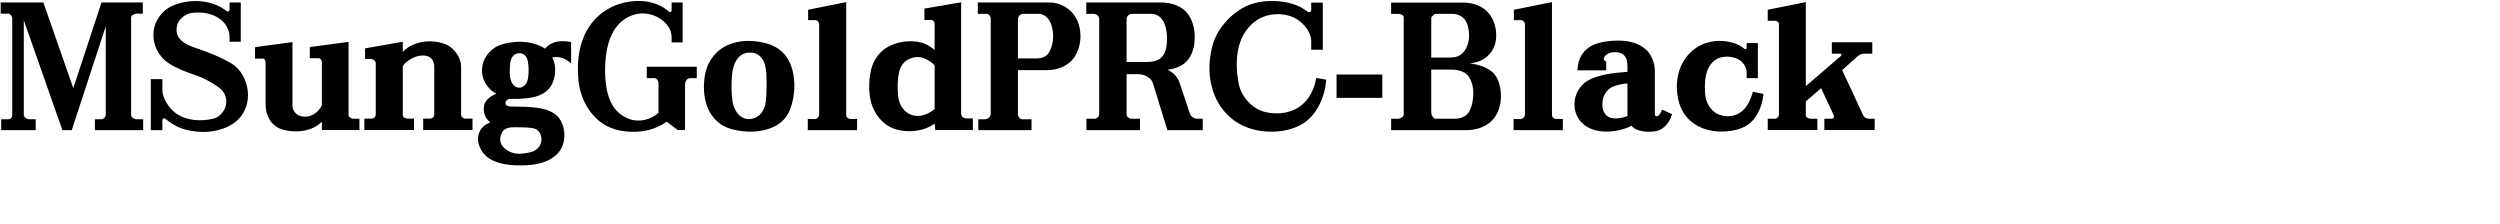 <svg 
 xmlns="http://www.w3.org/2000/svg"
 xmlns:xlink="http://www.w3.org/1999/xlink"
 width="280.106mm" height="25.047mm">
<path fill-rule="evenodd"  fill="rgb(0, 0, 0)"
 d="M791.705,50.293 L793.865,50.293 L793.865,55.045 L772.552,55.045 L772.552,50.293 L775.360,50.293 C776.440,50.293 776.872,49.645 776.512,48.781 L771.184,37.332 L764.703,42.948 L764.703,48.925 C764.703,49.645 765.855,50.293 766.719,50.293 L769.599,50.293 L769.599,55.045 L748.574,55.045 L748.574,50.293 L751.598,50.293 C752.462,50.293 753.326,49.501 753.326,48.421 L753.326,10.185 C753.326,9.393 752.390,8.817 751.958,8.817 L748.574,8.817 L748.574,4.137 L764.703,0.896 L764.703,36.468 L779.464,23.794 C779.968,23.434 779.824,22.714 779.320,22.714 L775.720,22.714 L775.720,17.890 L792.857,17.890 L792.857,22.714 L789.401,22.714 C788.105,22.714 787.169,23.362 786.449,24.010 L780.112,29.699 L788.969,48.781 C789.329,49.645 790.337,50.293 791.705,50.293 ZM728.199,48.637 C731.800,49.933 735.904,49.069 738.424,46.404 C740.440,44.316 741.520,41.580 742.312,38.844 L746.777,39.780 C746.417,43.596 745.049,47.629 742.529,50.653 C739.720,53.965 735.904,55.117 731.800,55.549 C727.047,56.125 721.791,55.261 717.830,52.669 C713.870,50.149 711.566,46.404 710.630,41.868 C709.766,37.764 709.910,33.659 711.206,29.627 C712.430,26.027 714.662,22.786 718.046,20.410 C720.711,18.466 724.599,17.314 728.199,17.314 C731.944,17.242 736.552,18.610 738.712,20.698 C739.072,20.986 739.648,20.770 739.648,20.266 L739.648,18.250 L744.401,18.250 L744.401,33.083 L739.648,33.083 L739.648,30.707 C739.648,28.907 738.568,26.459 736.192,25.163 C733.384,23.650 728.991,23.434 726.255,25.451 C724.023,27.179 722.943,29.411 722.439,31.931 C721.863,34.451 721.791,38.412 722.223,41.004 C722.799,44.316 724.959,47.485 728.199,48.637 ZM690.904,53.245 C688.384,54.613 684.640,55.549 681.399,55.693 C677.655,55.909 673.406,55.117 670.526,52.597 C667.502,50.005 666.206,46.188 666.926,42.012 C667.502,38.988 669.158,36.468 671.390,34.811 C673.695,33.083 677.151,32.075 680.103,31.499 C682.911,30.923 686.152,30.635 689.176,30.419 L689.176,28.043 C689.176,26.315 688.888,24.299 687.448,23.146 C686.152,22.138 683.919,21.850 682.119,22.282 C680.967,22.570 679.671,23.362 679.311,24.299 C678.951,25.019 679.167,25.739 680.175,26.027 L680.175,29.771 L668.006,29.771 C668.078,27.107 668.870,24.443 670.166,22.714 C672.110,20.050 674.631,18.754 678.015,17.962 C681.399,17.170 686.368,16.882 689.824,17.602 C692.848,18.178 696.161,19.690 698.105,22.138 C699.905,24.515 700.769,27.323 700.769,30.275 L700.769,48.493 C700.769,49.285 701.993,49.501 702.497,48.781 C703.073,48.061 703.505,47.341 703.865,46.404 L708.042,48.349 C707.321,51.301 704.801,54.757 701.561,55.477 C697.961,56.269 692.704,55.693 690.904,53.245 ZM689.176,35.387 C687.376,35.315 683.919,36.180 682.551,36.900 C680.391,38.052 678.951,40.356 678.663,42.660 C678.375,44.820 678.591,47.052 679.959,48.565 C681.183,49.861 682.767,50.221 684.495,50.149 C685.936,50.077 687.952,49.645 689.176,49.141 L689.176,35.387 ZM640.935,50.365 L643.815,50.437 C644.967,50.437 645.759,49.357 645.759,48.421 L645.759,10.185 C645.759,9.537 644.967,8.529 644.247,8.529 L641.079,8.529 L641.079,4.137 L657.208,0.896 L657.208,48.709 C657.208,49.573 658.000,50.365 659.008,50.365 L661.817,50.365 L661.817,55.117 L640.935,55.117 L640.935,50.365 ZM635.540,42.228 C635.252,46.044 633.595,49.645 631.075,51.733 C628.483,53.893 624.955,55.117 620.994,55.117 L589.096,55.117 L589.096,50.293 L591.904,50.293 C592.984,50.293 594.424,49.501 594.424,48.421 L594.424,7.305 C594.424,6.369 593.056,5.865 591.904,5.865 L589.096,5.865 L589.096,1.113 L619.914,1.113 C623.875,1.113 628.123,2.625 630.643,5.865 C632.371,8.025 633.307,10.905 633.523,13.570 C633.811,16.594 633.235,19.546 631.579,21.850 C629.347,25.019 626.323,26.459 622.434,26.819 C626.323,27.395 630.355,28.547 632.875,31.427 C635.108,34.091 635.828,38.844 635.540,42.228 ZM621.210,9.969 C620.202,7.161 617.538,5.865 615.090,5.865 L608.177,5.865 C607.457,5.865 606.089,7.017 606.089,7.665 L606.089,24.371 L614.226,24.371 C617.250,24.371 619.338,23.218 620.778,20.554 C622.506,17.386 622.434,13.282 621.210,9.969 ZM621.642,32.003 C619.770,30.059 617.250,29.483 614.586,29.483 L606.089,29.483 L606.089,47.557 C606.089,48.637 606.881,50.293 608.033,50.293 L615.522,50.293 C617.754,50.293 619.770,49.933 621.426,48.205 C623.010,46.548 623.731,42.876 623.875,40.644 C624.091,37.620 623.443,34.451 621.642,32.003 ZM565.984,31.571 L585.354,31.571 L585.354,41.436 L565.984,41.436 L565.984,31.571 ZM535.963,47.485 C541.435,48.709 547.340,47.845 551.516,44.244 C554.757,41.508 556.773,37.116 557.349,33.011 L561.597,33.731 C561.237,39.708 558.717,46.548 553.820,50.797 C549.212,54.829 542.227,56.125 536.251,55.693 C527.394,55.117 519.978,50.869 515.657,43.092 C511.697,35.892 511.265,27.035 513.569,18.898 C515.513,12.129 521.130,5.793 527.682,2.625 C532.075,0.536 537.331,0.104 542.155,0.608 C546.404,1.041 550.436,2.337 553.676,4.929 C554.108,5.289 555.261,5.217 555.261,4.353 L555.261,1.113 L560.157,1.113 L560.157,21.058 L555.261,21.058 L555.261,17.314 C555.261,14.146 552.668,10.257 549.140,8.097 C544.172,5.073 536.755,5.433 532.147,8.601 C527.250,11.985 524.874,16.882 524.082,22.354 C523.434,26.603 523.722,31.067 524.514,35.315 C525.594,40.932 530.274,46.188 535.963,47.485 ZM488.156,35.027 C487.508,33.011 484.556,31.427 482.324,31.427 L477.067,31.427 L477.067,48.349 C477.067,49.429 478.075,50.293 479.155,50.293 L482.756,50.293 L482.756,55.117 L460.074,55.117 L460.074,50.293 L463.458,50.293 C464.466,50.293 465.474,49.429 465.474,48.349 L465.474,8.097 C465.474,6.801 464.322,5.865 463.026,5.865 L460.002,5.865 L460.002,1.041 L491.252,1.041 C493.773,1.041 496.221,1.401 498.381,2.337 C500.541,3.273 502.485,4.785 503.782,7.017 C505.222,9.537 505.942,12.634 505.942,15.730 C505.942,18.754 505.294,21.706 503.926,24.083 C501.837,27.683 498.165,29.051 494.421,29.555 C497.157,30.779 498.813,32.867 499.605,35.315 L503.926,48.277 C504.358,49.501 506.014,50.293 506.806,50.293 L509.326,50.293 L509.326,55.117 L494.349,55.117 L488.156,35.027 ZM494.061,13.930 C493.845,12.057 493.341,9.897 492.189,8.313 C491.108,6.873 489.596,5.865 487.436,5.865 L479.155,5.865 C478.219,5.865 477.067,6.873 477.067,8.097 L477.067,26.243 L485.780,26.243 C488.228,26.243 490.172,25.739 491.540,24.587 C492.765,23.578 493.557,21.994 493.917,19.906 C494.205,17.890 494.277,15.946 494.061,13.930 ZM443.229,29.699 L431.060,29.699 L431.060,48.493 C431.060,49.429 431.996,50.509 432.860,50.509 L436.820,50.509 L436.820,55.117 L414.282,55.117 L414.282,50.509 L417.091,50.509 C418.099,50.509 419.539,49.645 419.539,48.205 L419.539,7.809 C419.539,6.801 418.603,5.865 417.955,5.865 L414.066,5.865 L414.066,1.041 L444.237,1.041 C448.845,1.041 453.166,3.345 455.614,7.521 C456.910,9.753 457.558,12.634 457.558,15.442 C457.486,18.682 456.622,21.850 454.894,24.299 C452.014,28.331 447.405,29.699 443.229,29.699 ZM444.597,9.105 C443.517,7.089 441.789,5.865 439.773,5.865 L433.292,5.865 C431.996,5.865 431.060,6.945 431.060,8.169 L431.060,24.731 L438.909,24.731 C441.069,24.731 443.157,24.155 444.381,21.922 C445.389,20.122 445.893,17.962 445.965,15.730 C446.037,13.426 445.605,11.049 444.597,9.105 ZM395.781,52.309 C391.389,55.693 384.332,56.413 378.932,54.613 C373.891,52.957 370.363,48.493 368.923,43.524 C367.627,38.988 367.843,32.219 369.355,27.899 C370.435,24.947 372.307,22.210 375.187,20.338 C379.220,17.674 385.556,16.666 390.453,18.106 C392.541,18.682 394.341,19.978 395.781,21.130 L395.781,9.969 C395.781,9.249 395.133,8.457 394.557,8.457 L391.461,8.457 L391.461,3.633 L407.014,0.969 L407.014,48.133 C407.014,49.213 407.878,50.149 409.390,50.149 L411.983,50.149 L411.983,55.045 L396.069,55.045 L395.781,52.309 ZM395.781,27.683 C394.989,26.603 392.541,25.091 391.101,24.587 C389.085,23.866 386.708,24.155 384.908,25.019 C382.460,26.171 381.164,28.403 380.660,30.851 C380.084,33.299 380.012,37.908 380.300,40.428 C380.588,42.876 381.380,45.252 383.252,46.980 C385.124,48.637 387.212,49.357 389.733,48.997 C391.965,48.709 394.125,47.557 395.781,46.188 L395.781,27.683 ZM342.068,50.365 L344.948,50.437 C346.100,50.437 346.892,49.357 346.892,48.421 L346.892,10.185 C346.892,9.537 346.100,8.529 345.380,8.529 L342.212,8.529 L342.212,4.137 L358.341,0.896 L358.341,48.709 C358.341,49.573 359.133,50.365 360.141,50.365 L362.950,50.365 L362.950,55.117 L342.068,55.117 L342.068,50.365 ZM334.656,46.116 C333.648,48.925 331.848,51.085 329.615,52.597 C326.303,54.829 321.479,55.837 317.374,55.765 C313.918,55.693 309.886,55.045 306.933,53.605 C304.629,52.453 302.685,50.725 301.101,48.349 C299.013,45.252 298.077,41.004 298.077,36.756 C298.077,35.387 298.221,34.019 298.365,32.651 C299.013,27.899 301.245,24.010 304.557,21.274 C307.725,18.682 312.550,17.242 317.230,17.314 C322.559,17.458 327.599,18.754 330.767,21.562 C333.288,23.722 335.016,26.819 335.880,30.995 C336.240,32.939 336.456,35.027 336.384,37.044 C336.312,40.212 335.664,43.308 334.656,46.116 ZM324.503,30.779 C324.359,28.763 323.927,26.747 322.991,25.235 C321.911,23.506 320.255,22.282 317.734,22.282 C314.998,22.210 313.198,23.506 311.974,25.307 C310.894,26.891 310.390,28.907 310.102,30.851 C309.598,34.739 309.742,39.780 310.174,42.732 C310.390,44.460 311.038,46.188 312.046,47.629 C313.198,49.285 314.926,50.437 317.158,50.437 C319.678,50.365 321.551,49.141 322.775,47.341 C323.567,46.116 324.071,44.604 324.287,43.020 C324.647,40.284 324.719,34.955 324.503,30.779 ZM290.089,35.964 L290.089,55.045 L286.993,55.045 L282.312,51.517 C277.992,54.757 271.943,56.197 266.183,55.765 C260.782,55.405 255.958,53.677 252.070,49.717 C248.037,45.684 245.589,39.996 245.013,34.523 C244.365,28.691 244.725,22.426 246.597,17.170 C248.469,11.769 251.926,7.017 257.398,3.849 C261.502,1.401 266.903,0.104 272.015,0.464 C276.192,0.752 280.224,2.193 283.392,5.001 C283.752,5.289 284.400,5.001 284.400,4.569 L284.400,1.041 L289.081,1.041 L289.081,17.962 L284.400,17.962 L284.400,15.730 C284.400,13.570 283.464,11.121 280.872,8.889 C277.416,5.937 272.375,4.857 267.983,6.369 C263.663,7.881 260.854,10.905 259.054,14.650 C257.038,18.826 256.318,24.155 256.246,28.835 C256.174,34.163 256.750,39.996 259.270,44.388 C260.854,47.052 263.159,49.213 266.615,50.437 C270.863,51.949 275.616,50.653 278.856,47.773 L278.856,35.387 C278.856,34.235 278.064,33.083 277.128,33.083 L273.887,33.083 L273.887,28.259 L295.057,28.259 L295.057,33.083 L292.465,33.083 C290.809,33.083 290.089,34.523 290.089,35.964 ZM233.856,24.371 C234.792,26.099 235.224,28.187 235.080,30.275 C234.936,32.939 234.144,35.676 232.344,37.692 C229.968,40.356 226.223,41.292 222.695,41.652 C220.607,41.868 218.159,41.940 216.215,41.868 C214.918,41.796 213.982,42.804 214.054,43.740 C214.126,44.460 214.702,45.036 216.143,45.108 C220.247,45.180 224.639,45.108 228.672,45.828 C231.696,46.404 234.720,47.485 236.592,49.789 C238.968,52.813 239.617,57.349 238.464,60.950 C237.384,64.550 234.720,66.782 231.408,68.222 C227.736,69.806 222.983,70.166 218.735,70.022 C215.494,69.950 211.534,69.374 208.654,67.934 C205.990,66.638 203.829,64.550 202.821,61.382 C202.173,59.510 202.317,57.637 202.965,56.053 C203.757,54.109 205.414,52.597 207.646,51.877 C205.342,50.005 204.550,47.629 204.982,44.748 C205.414,42.228 208.006,40.572 210.166,39.708 C206.422,37.692 203.829,33.587 204.117,29.195 C204.333,25.019 207.142,21.130 210.958,19.402 C213.550,18.250 217.151,17.674 220.247,17.674 C223.991,17.746 228.096,18.682 230.832,20.626 C233.496,17.314 237.888,16.954 241.849,17.818 L241.849,26.819 C239.689,24.947 236.880,23.578 233.856,24.371 ZM213.046,62.174 C214.918,64.334 218.087,65.414 220.895,65.054 C223.127,64.766 225.575,64.622 227.303,63.182 C228.816,61.958 229.464,60.086 229.248,58.357 C229.032,56.341 227.880,54.469 225.071,54.181 C222.623,53.893 220.103,53.893 217.871,53.893 C215.638,53.821 213.694,54.325 212.758,55.837 C211.246,58.357 211.678,60.590 213.046,62.174 ZM223.487,25.811 C223.055,23.722 221.543,22.282 219.527,22.570 C217.079,22.858 216.215,24.875 215.999,27.251 C215.854,29.123 215.710,31.571 216.143,33.371 C216.863,36.180 218.591,37.332 220.247,37.116 C221.903,36.900 223.271,35.315 223.631,33.011 C223.919,30.851 223.991,28.115 223.487,25.811 ZM179.208,50.221 L182.088,50.221 C183.312,50.221 183.888,49.357 183.888,48.421 L183.888,28.115 C183.888,26.315 182.952,24.659 181.584,24.010 C180.000,23.290 177.768,23.362 175.680,24.155 C173.664,24.947 171.575,26.387 170.567,28.043 L170.567,48.637 C170.567,49.645 171.503,50.221 172.583,50.221 L175.320,50.221 L175.320,55.045 L154.294,55.045 L154.294,50.221 L157.390,50.221 C158.182,50.221 159.118,49.573 159.118,48.349 L159.118,26.819 C159.118,25.811 157.966,24.947 156.814,24.947 L154.582,24.947 L154.582,20.482 L170.567,17.674 L170.567,21.994 C172.872,19.474 176.400,18.034 179.856,17.602 C183.168,17.242 187.849,17.818 190.657,19.834 C193.249,21.778 195.265,24.947 195.265,28.259 L195.265,48.637 C195.265,49.357 196.130,50.221 196.850,50.221 L200.090,50.221 L200.090,55.045 L179.208,55.045 L179.208,50.221 ZM136.297,51.517 C134.353,53.605 131.545,54.829 128.737,55.333 C125.568,55.909 121.824,55.621 118.944,54.613 C116.784,53.821 115.127,52.381 114.047,50.437 C112.967,48.637 112.463,46.404 112.463,44.028 L112.463,26.315 C112.463,25.667 111.959,24.803 111.383,24.803 L107.999,24.803 L107.999,19.978 L123.840,17.818 L123.840,44.820 C123.840,46.404 125.136,48.349 126.720,48.997 C128.593,49.717 130.681,49.501 132.553,48.565 C134.137,47.701 135.505,46.332 136.297,44.532 L136.297,26.027 C136.297,25.667 135.577,24.659 135.145,24.659 L131.185,24.659 L131.185,19.906 L147.602,17.746 L147.602,48.781 C147.602,49.429 148.610,50.293 149.690,50.293 L152.211,50.293 L152.211,55.045 L136.297,55.045 L136.297,51.517 ZM88.490,55.765 C84.529,56.125 80.353,55.549 76.753,54.325 C74.665,53.605 72.000,51.949 69.912,50.221 C69.624,49.933 68.760,50.149 68.760,50.869 L68.760,55.117 L63.864,55.117 L63.864,33.515 L68.760,33.515 L68.760,38.052 C68.760,41.220 71.208,45.756 74.809,48.205 C79.201,51.157 85.177,51.517 90.434,50.221 C92.882,49.645 95.042,47.197 95.618,44.748 C96.338,41.724 95.186,38.700 92.594,36.972 C89.714,34.955 86.474,33.083 83.233,32.003 C78.481,30.347 74.809,28.979 71.496,26.819 C67.176,24.010 64.584,18.970 65.016,13.570 C65.448,8.745 68.616,4.353 73.080,2.409 C76.969,0.752 81.361,0.104 85.609,0.608 C89.498,1.041 93.170,2.409 96.194,4.857 C96.554,5.145 97.202,4.497 97.202,4.209 L97.202,1.041 L101.955,1.041 L101.955,17.674 L97.202,17.674 L97.202,15.370 C97.202,13.210 95.906,10.257 93.602,8.385 C90.218,5.649 85.537,4.857 81.073,5.505 C78.481,5.937 75.673,8.025 75.025,10.689 C74.449,12.922 74.881,14.650 75.745,15.946 C77.185,18.034 79.921,19.330 82.729,20.266 C87.626,21.850 93.674,24.227 98.139,26.963 C102.099,29.339 104.403,34.019 104.907,38.412 C105.483,43.236 103.827,48.277 99.867,51.517 C96.698,54.037 92.738,55.333 88.490,55.765 ZM40.179,50.509 L42.627,50.509 C43.707,50.509 44.787,49.717 44.787,48.565 L44.787,11.121 L30.386,55.117 L26.426,55.117 L10.080,8.601 L10.080,48.709 C10.080,49.645 11.449,50.509 12.457,50.509 L15.121,50.509 L15.121,55.117 L0.504,55.117 L0.504,50.509 L3.528,50.509 C4.464,50.509 5.184,49.789 5.184,48.781 L5.184,7.593 C5.184,7.017 4.320,5.793 3.600,5.793 L0.288,5.793 L0.288,1.041 L18.361,1.041 L31.034,37.332 L42.987,1.041 L60.485,1.041 L60.485,5.793 L57.893,5.793 C56.741,5.793 55.516,6.585 55.516,7.377 L55.516,48.637 C55.516,49.789 56.813,50.509 58.181,50.509 L60.629,50.509 L60.629,55.117 L40.179,55.117 L40.179,50.509 Z"/>
</svg>